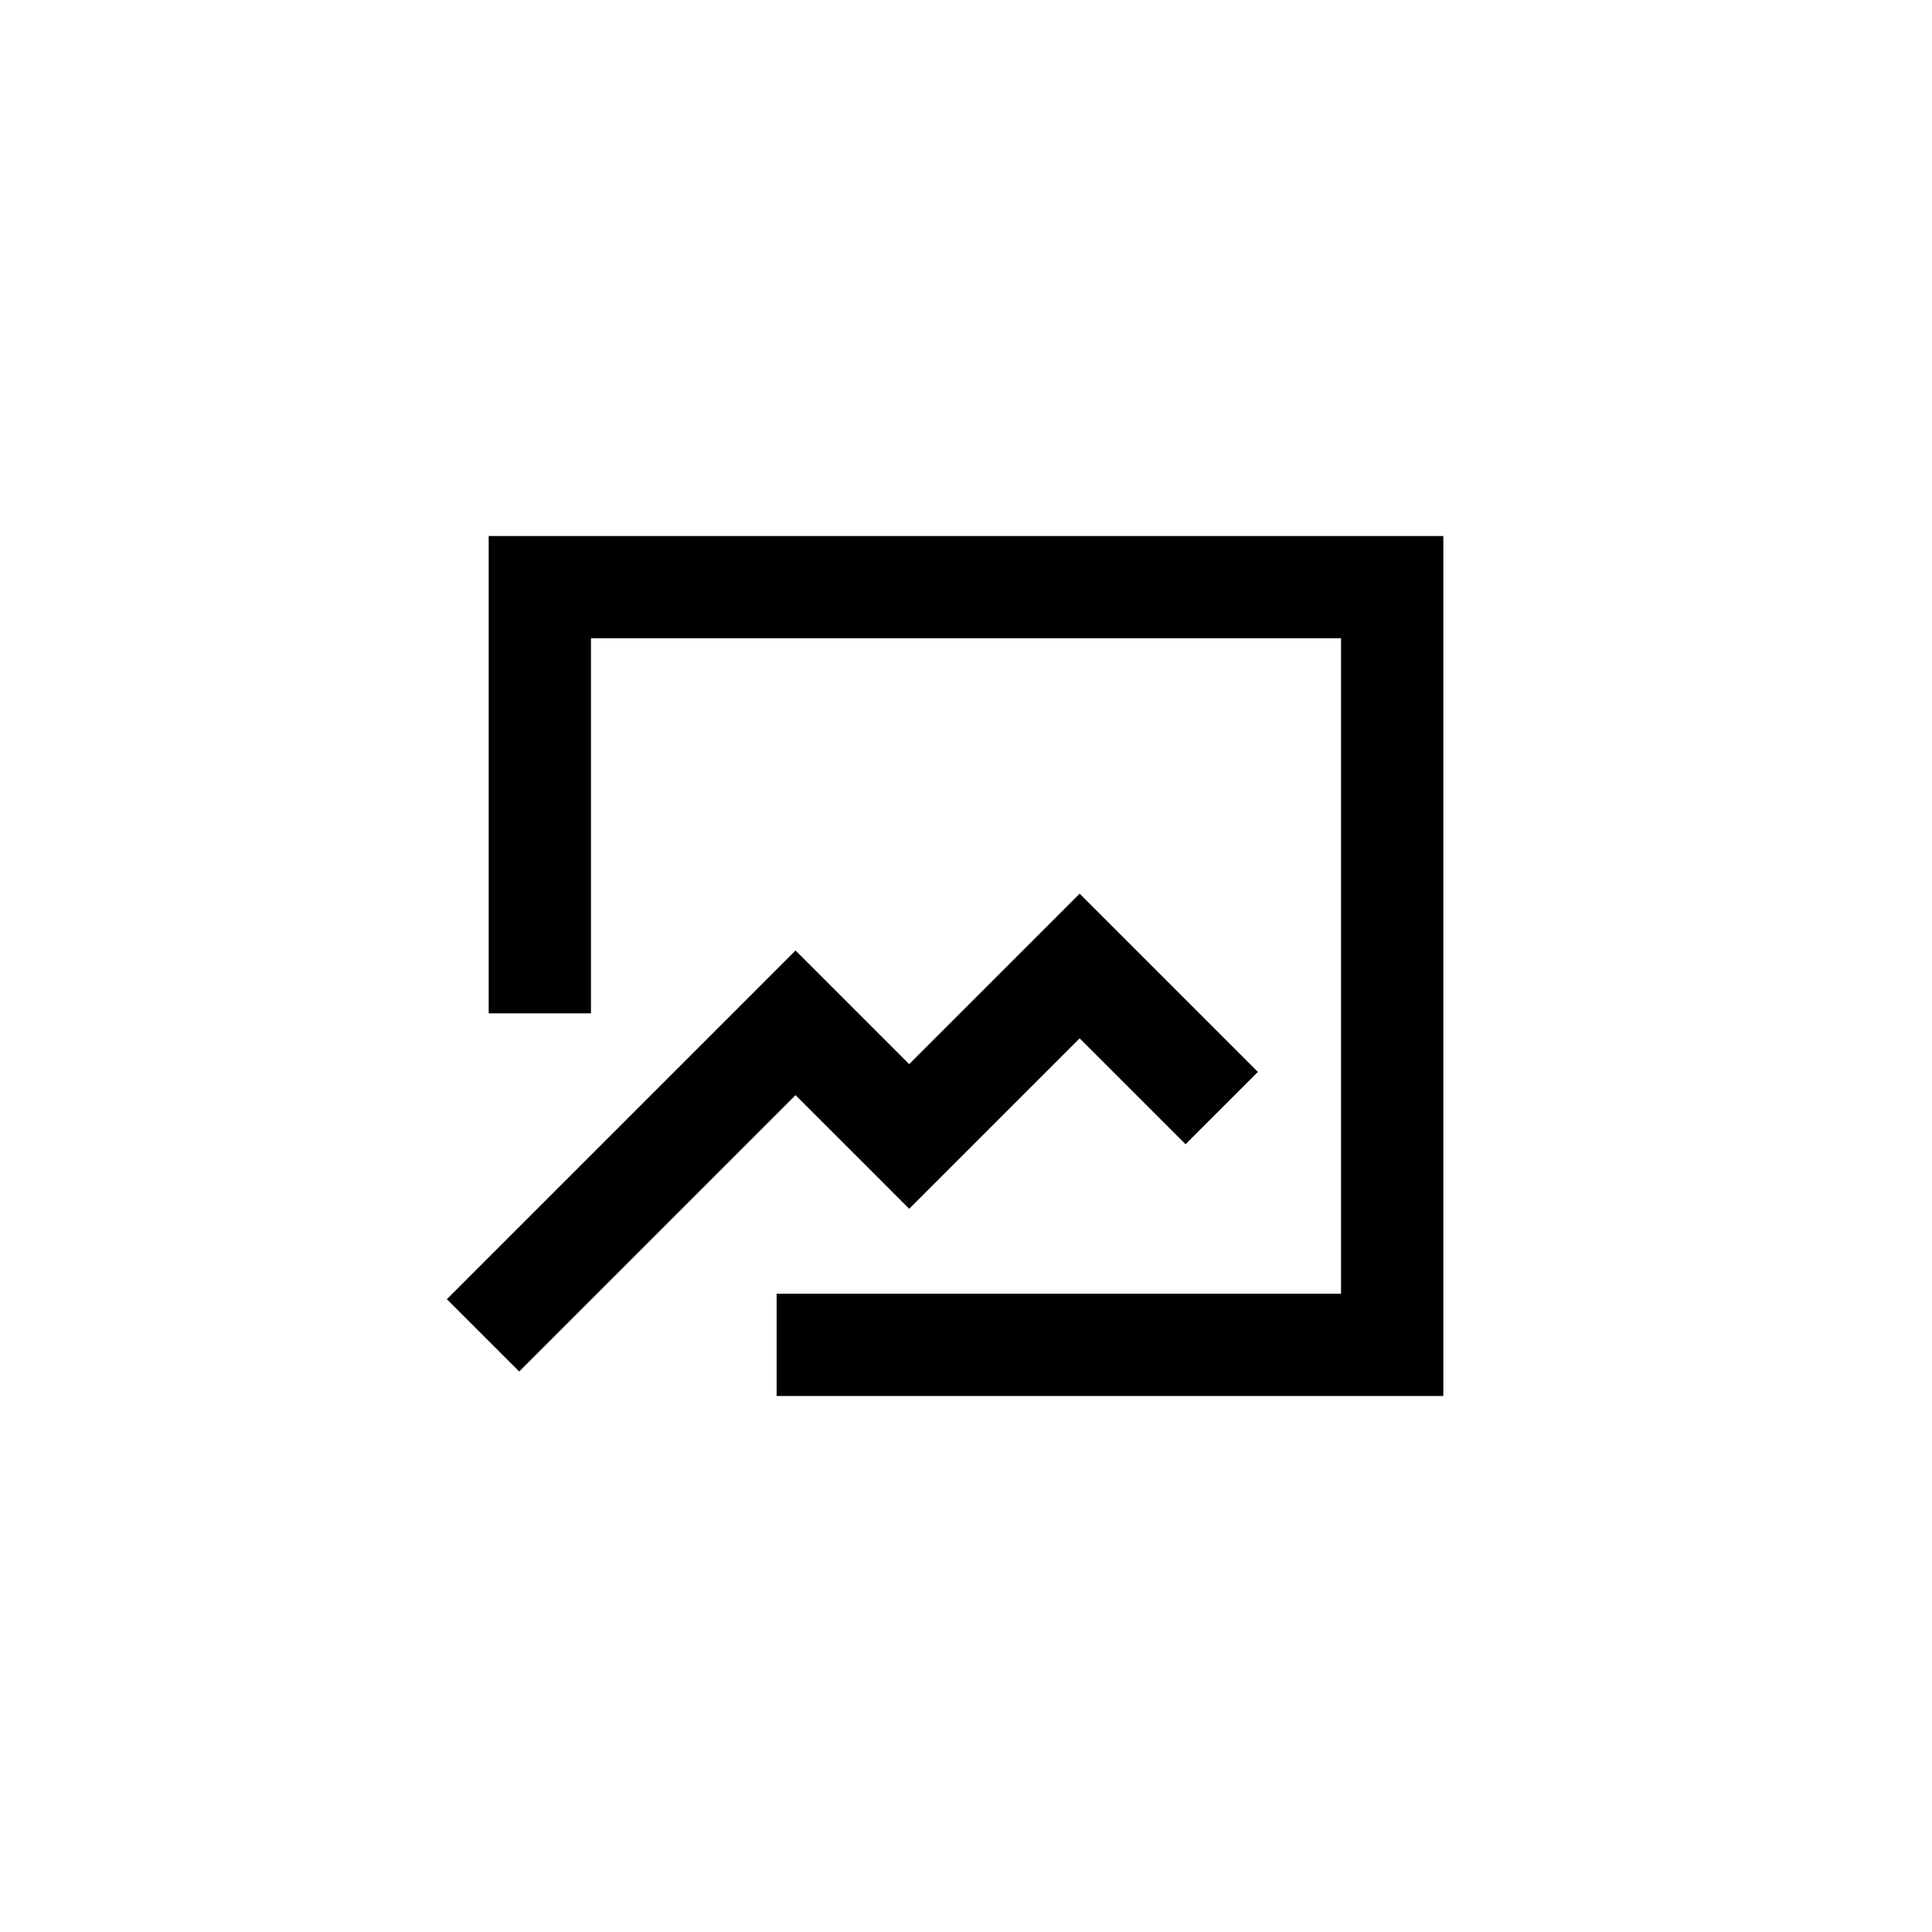 <svg width="34" height="34" viewBox="0 0 34 34" fill="none" xmlns="http://www.w3.org/2000/svg">
<path fill-rule="evenodd" clip-rule="evenodd" d="M9.5 9.433H8.6V10.333V17.833H10.4V11.233H23.6V22.767H13.667V24.567H24.5H25.4V23.667V10.333V9.433H24.5H9.5ZM19.637 16.364L19 15.727L18.364 16.364L16 18.727L14.637 17.364L14 16.727L13.364 17.364L7.864 22.864L9.137 24.136L14 19.273L15.364 20.636L16 21.273L16.637 20.636L19 18.273L20.864 20.136L22.137 18.864L19.637 16.364Z" fill="black"/>
</svg>
